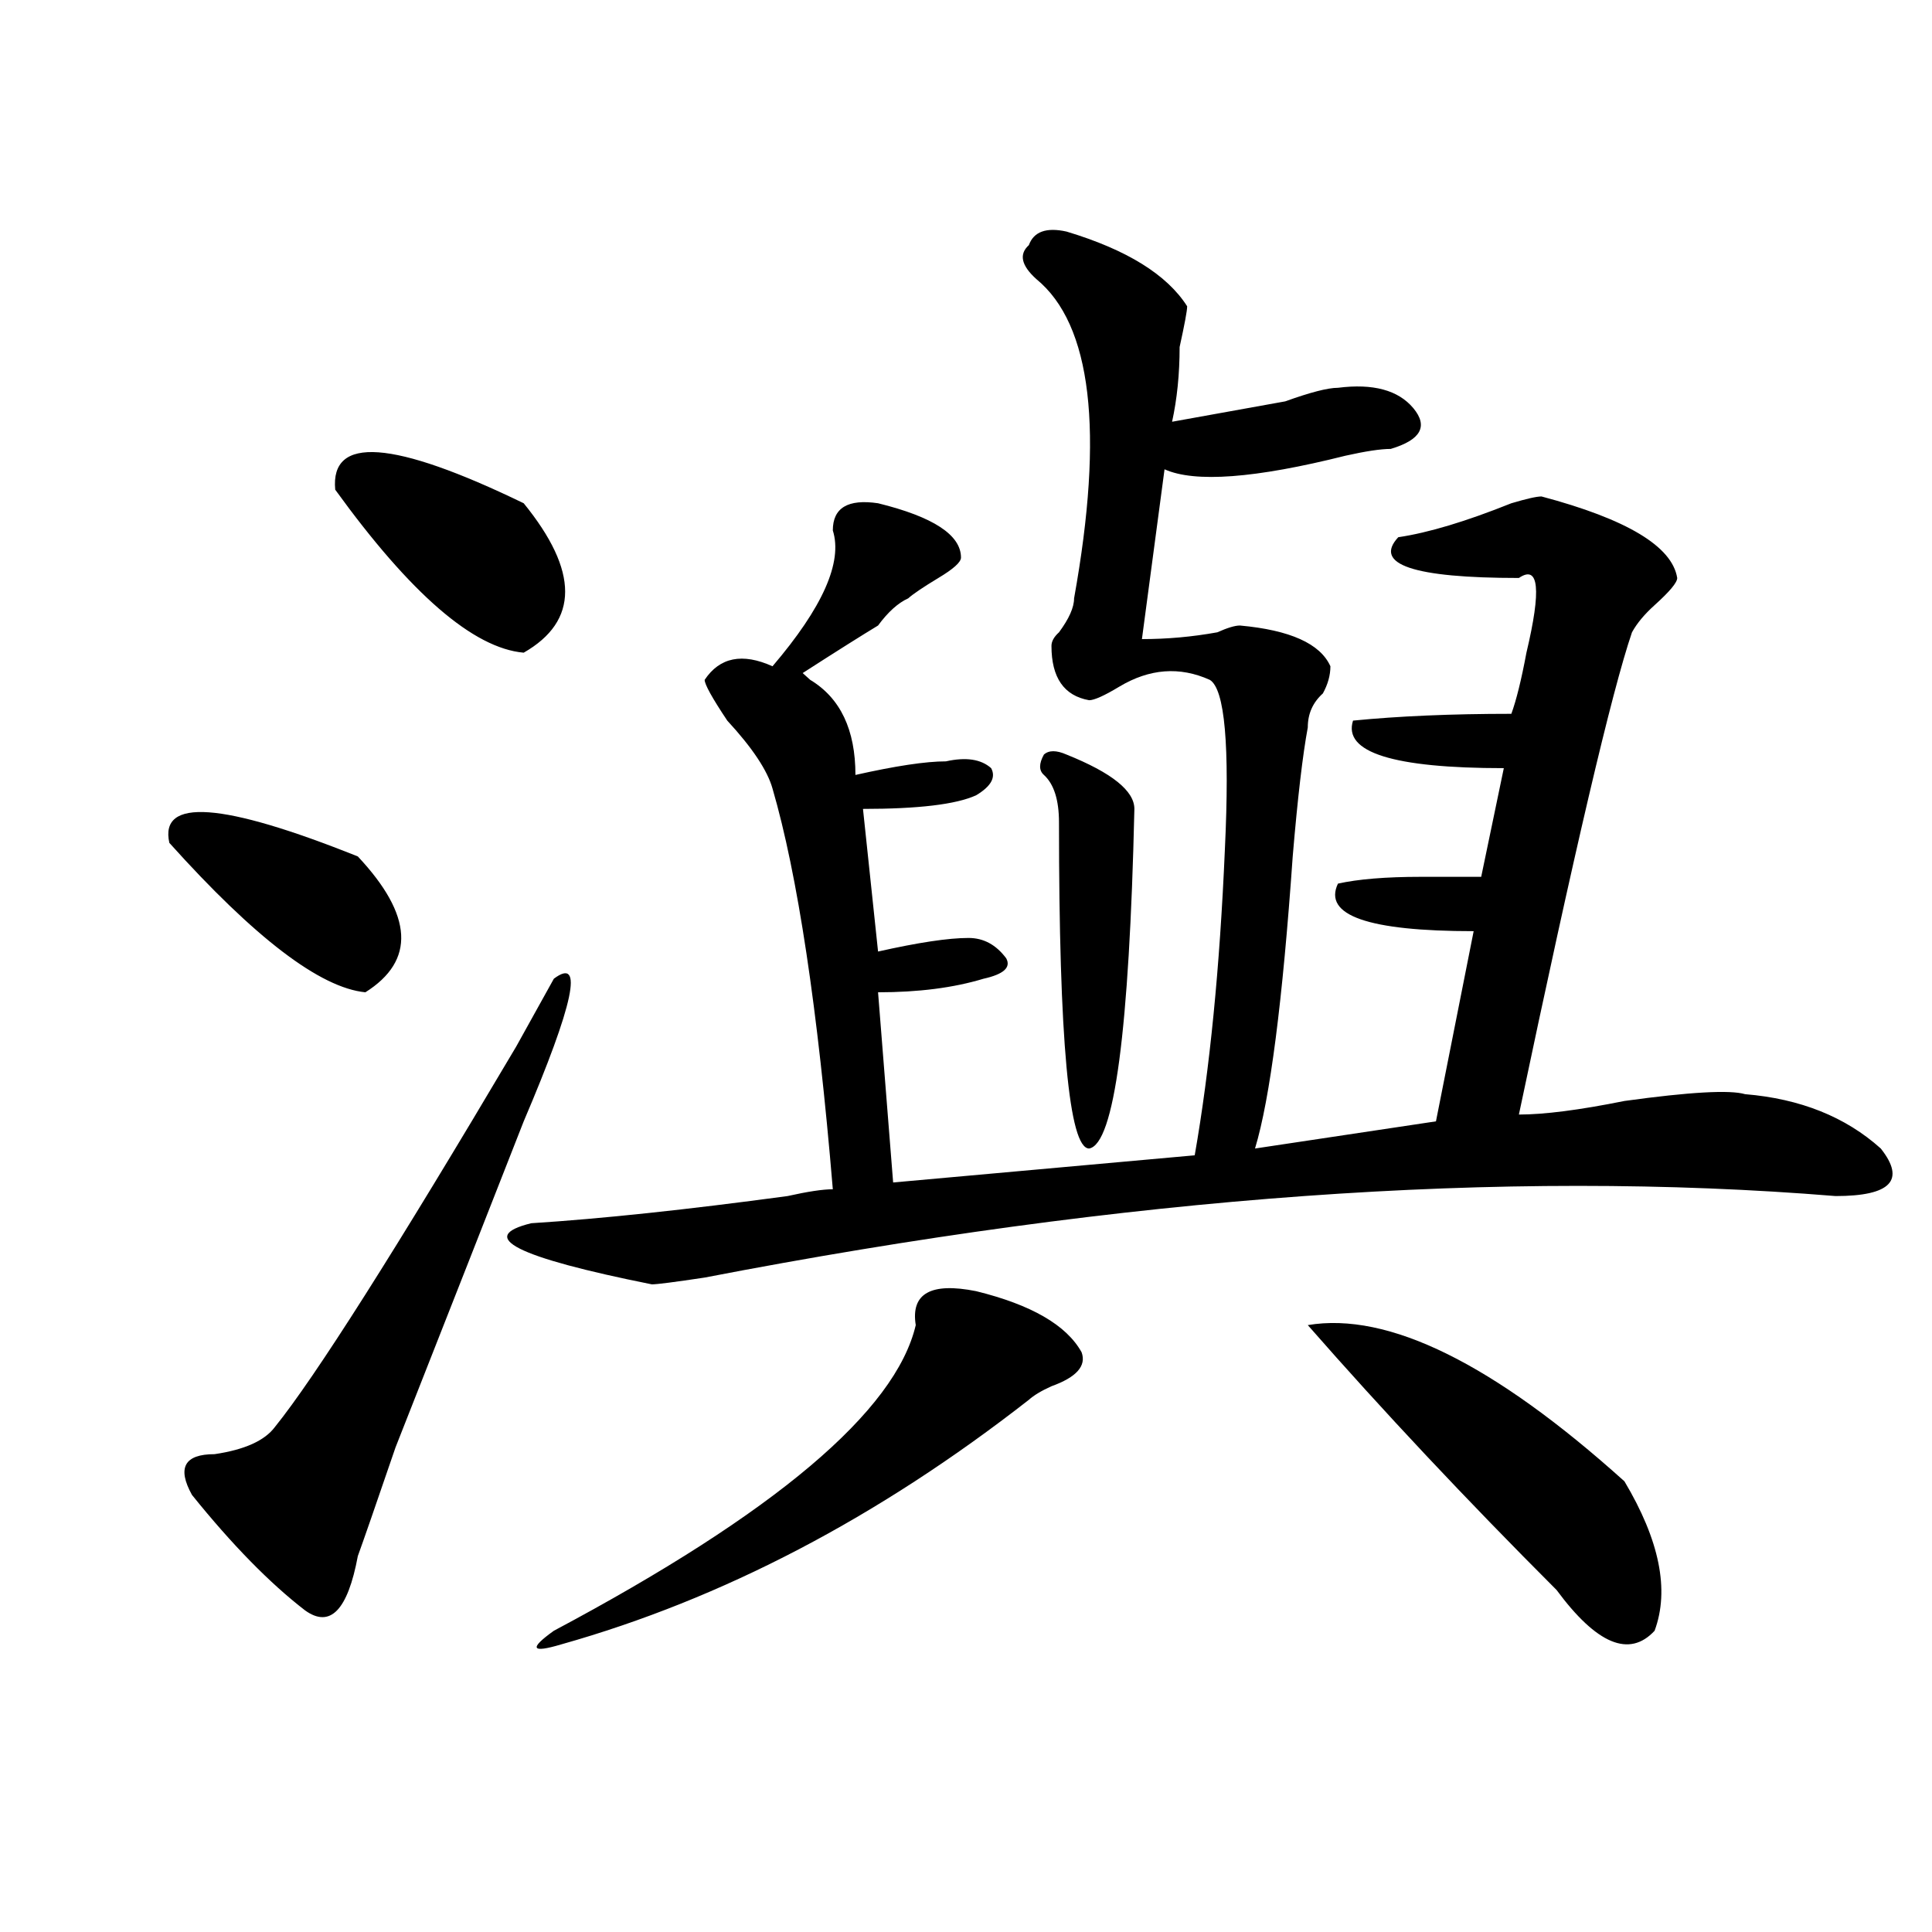 <?xml version="1.0" encoding="utf-8"?>
<!-- Generator: Adobe Illustrator 16.0.0, SVG Export Plug-In . SVG Version: 6.00 Build 0)  -->
<!DOCTYPE svg PUBLIC "-//W3C//DTD SVG 1.1//EN" "http://www.w3.org/Graphics/SVG/1.1/DTD/svg11.dtd">
<svg version="1.1" id="图层_1" xmlns="http://www.w3.org/2000/svg" xmlns:xlink="http://www.w3.org/1999/xlink" x="0px" y="0px"
	 width="1000px" height="1000px" viewBox="0 0 1000 1000" enable-background="new 0 0 1000 1000" xml:space="preserve">
<path d="M185.215,443.297c28.597,30.487,29.877,53.942,3.902,70.313c-23.414-2.308-57.255-28.125-101.461-77.344
	C82.412,412.864,114.973,415.172,185.215,443.297z M286.676,506.578c15.609-11.7,10.365,12.909-15.609,73.828
	c-15.609,39.88-37.743,96.13-66.34,168.75c-10.427,30.487-16.951,49.219-19.512,56.25c-5.244,28.125-14.329,37.463-27.316,28.125
	c-18.231-14.063-37.743-33.948-58.535-59.766c-7.805-14.063-3.902-21.094,11.707-21.094c15.609-2.308,25.975-7.031,31.219-14.063
	c20.792-25.763,62.438-91.406,124.875-196.875C277.529,523.003,284.054,511.302,286.676,506.578z M173.508,253.453
	c-2.622-28.125,29.877-25.763,97.559,7.031c28.597,35.156,28.597,60.974,0,77.344C245.03,335.521,212.531,307.396,173.508,253.453z
	 M552.035,119.859c31.219,9.393,52.011,22.302,62.438,38.672c0,2.362-1.342,9.393-3.902,21.094c0,14.063-1.342,26.972-3.902,38.672
	c12.987-2.308,32.499-5.823,58.535-10.547c12.987-4.669,22.072-7.031,27.316-7.031c18.17-2.308,31.219,1.208,39.023,10.547
	c7.805,9.394,3.902,16.425-11.707,21.094c-5.244,0-13.049,1.208-23.414,3.516c-46.828,11.755-78.047,14.063-93.656,7.031
	l-11.707,87.891c12.987,0,25.975-1.153,39.023-3.516c5.183-2.308,9.085-3.516,11.707-3.516c25.975,2.362,41.584,9.394,46.828,21.094
	c0,4.724-1.342,9.394-3.902,14.063c-5.244,4.724-7.805,10.547-7.805,17.578c-2.622,14.063-5.244,36.364-7.805,66.797
	c-5.244,75.036-11.707,125.409-19.512,151.172l93.656-14.063l19.512-98.438c-54.633,0-78.047-8.185-70.242-24.609
	c10.365-2.308,24.694-3.516,42.926-3.516c15.609,0,25.975,0,31.219,0l11.707-56.25c-57.255,0-83.291-8.185-78.047-24.609
	c23.414-2.308,50.73-3.516,81.949-3.516c2.561-7.031,5.183-17.578,7.805-31.641c7.805-32.794,6.463-45.703-3.902-38.672
	c-54.633,0-75.486-7.031-62.438-21.094c15.609-2.308,35.121-8.185,58.535-17.578c7.805-2.308,12.987-3.516,15.609-3.516
	c44.206,11.755,67.62,25.817,70.242,42.188c0,2.362-3.902,7.031-11.707,14.063c-5.244,4.724-9.146,9.394-11.707,14.063
	c-10.427,30.487-29.938,113.708-58.535,249.609c12.987,0,31.219-2.308,54.633-7.031c33.779-4.669,54.633-5.823,62.438-3.516
	c28.597,2.362,52.011,11.755,70.242,28.125c12.987,16.425,5.183,24.609-23.414,24.609c-171.703-14.063-366.82,0-585.352,42.188
	c-15.609,2.362-24.756,3.516-27.316,3.516c-70.242-14.063-91.096-24.609-62.438-31.641c36.401-2.308,80.607-7.031,132.68-14.063
	c10.365-2.308,18.17-3.516,23.414-3.516c-7.805-93.714-18.231-162.872-31.219-207.422c-2.622-9.339-10.427-21.094-23.414-35.156
	c-7.805-11.7-11.707-18.731-11.707-21.094c7.805-11.7,19.512-14.063,35.121-7.031c25.975-30.433,36.401-53.888,31.219-70.313
	c0-11.7,7.805-16.37,23.414-14.063c28.597,7.031,42.926,16.425,42.926,28.125c0,2.362-3.902,5.878-11.707,10.547
	c-7.805,4.724-13.049,8.239-15.609,10.547c-5.244,2.362-10.427,7.031-15.609,14.063c-7.805,4.724-20.854,12.909-39.023,24.609
	l3.902,3.516c15.609,9.394,23.414,25.817,23.414,49.219c20.792-4.669,36.401-7.031,46.828-7.031
	c10.365-2.308,18.17-1.153,23.414,3.516c2.561,4.724,0,9.394-7.805,14.063c-10.427,4.724-29.938,7.031-58.535,7.031l7.805,73.828
	c20.792-4.669,36.401-7.031,46.828-7.031c7.805,0,14.268,3.516,19.512,10.547c2.561,4.724-1.342,8.239-11.707,10.547
	c-15.609,4.724-33.841,7.031-54.633,7.031l7.805,98.438l156.094-14.063c7.805-44.495,12.987-97.229,15.609-158.203
	c2.561-53.888,0-83.167-7.805-87.891c-15.609-7.031-31.219-5.823-46.828,3.516c-7.805,4.724-13.049,7.031-15.609,7.031
	c-13.049-2.308-19.512-11.7-19.512-28.125c0-2.308,1.28-4.669,3.902-7.031c5.183-7.031,7.805-12.854,7.805-17.578
	c15.609-86.683,9.085-141.779-19.512-165.234c-7.805-7.031-9.146-12.854-3.902-17.578
	C535.084,119.859,541.608,117.552,552.035,119.859z M505.207,668.297c28.597,7.031,46.828,17.578,54.633,31.641
	c2.561,7.031-2.622,12.909-15.609,17.578c-5.244,2.362-9.146,4.724-11.707,7.031c-78.047,60.974-158.716,103.106-241.945,126.563
	c-15.609,4.669-16.951,2.307-3.902-7.031c114.448-60.919,176.886-113.653,187.313-158.203
	C471.366,669.505,481.793,663.628,505.207,668.297z M552.035,390.563c23.414,9.394,35.121,18.786,35.121,28.125
	c-2.622,114.862-10.427,173.474-23.414,175.781c-10.427,0-15.609-56.25-15.609-168.75c0-11.7-2.622-19.886-7.805-24.609
	c-2.622-2.308-2.622-5.823,0-10.547C542.889,388.255,546.791,388.255,552.035,390.563z M676.91,685.875
	c41.584-7.031,96.217,19.94,163.898,80.859c18.17,30.487,23.414,56.25,15.609,77.344c-13.049,14.063-29.938,7.031-50.73-21.094
	C758.859,776.128,715.934,730.425,676.91,685.875z"/>
</svg>
